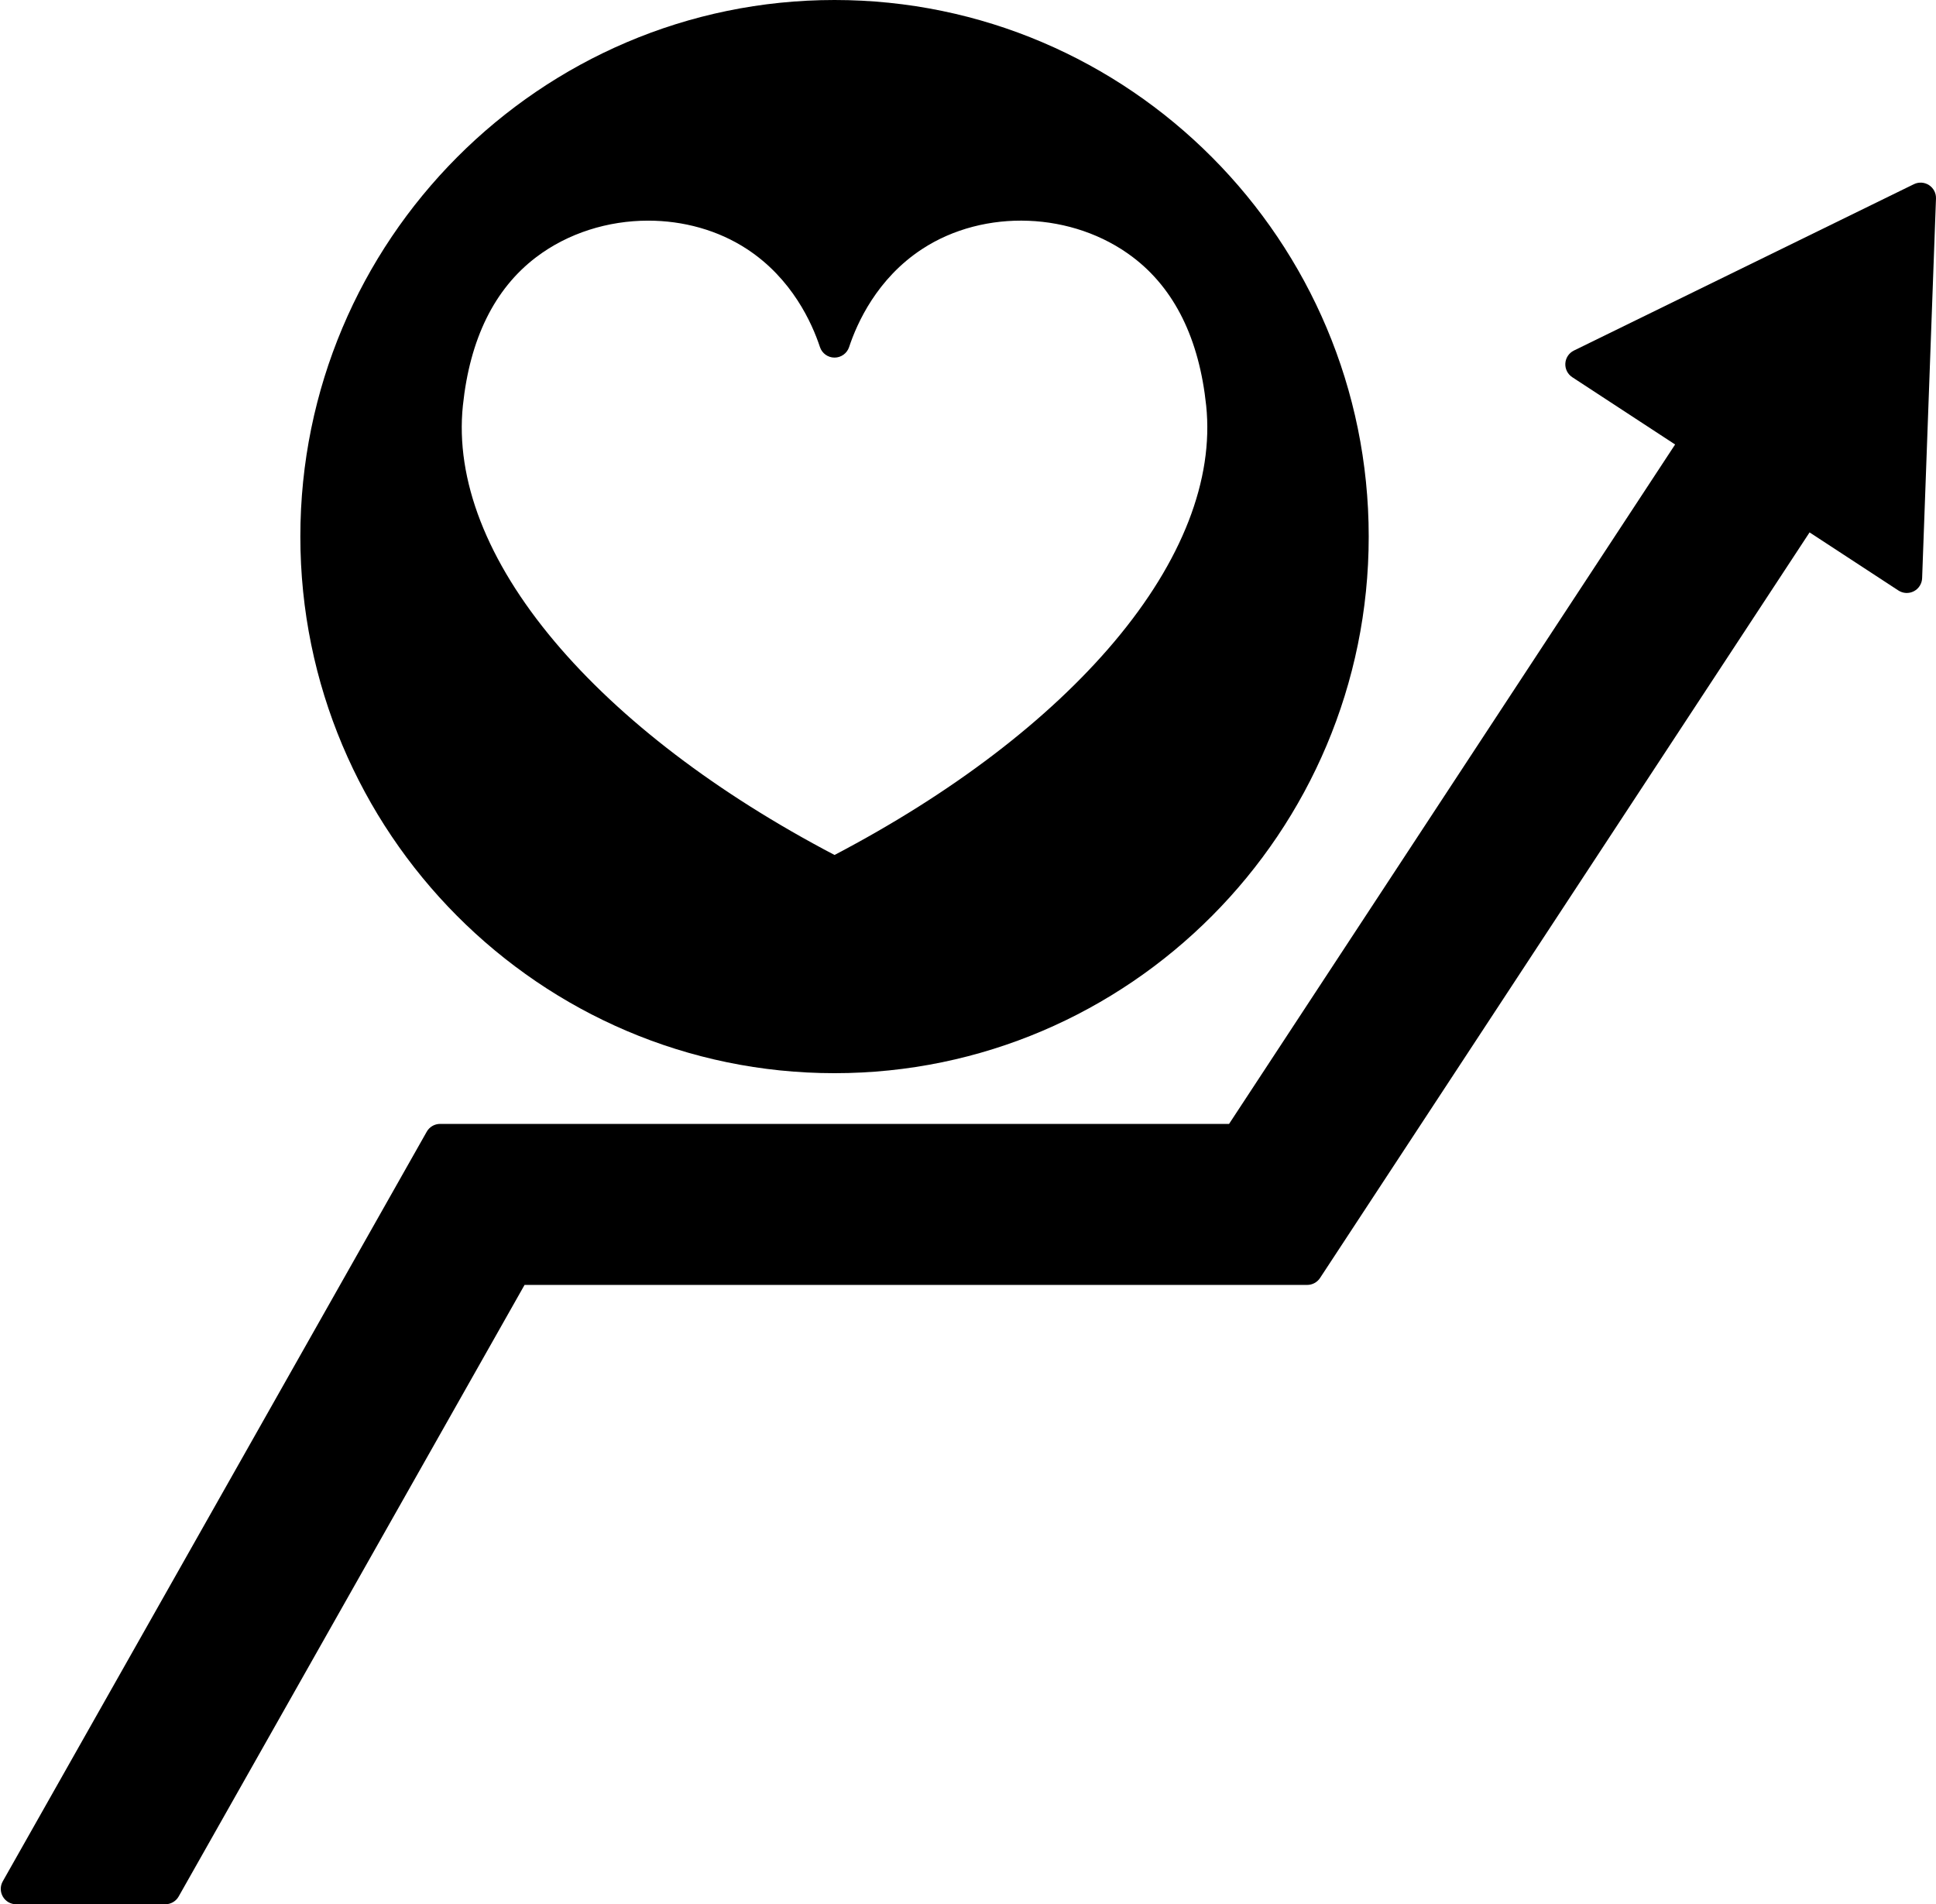 <?xml version="1.0" encoding="UTF-8"?><svg xmlns="http://www.w3.org/2000/svg" xmlns:xlink="http://www.w3.org/1999/xlink" height="496.0" preserveAspectRatio="xMidYMid meet" version="1.0" viewBox="-0.2 0.0 504.2 496.0" width="504.2" zoomAndPan="magnify"><g id="change1_1"><path d="M217.14,279.53c76.711,0,139.12-62.701,139.12-139.77C356.26,62.696,293.851,0,217.14,0S78.02,62.696,78.02,139.76 C78.02,216.829,140.429,279.53,217.14,279.53z M239.942,64.876c16.227-10.631,39.326-9.732,54.928,2.139 c10.824,8.227,17.237,21.225,19.062,38.649c2,19.24-6.254,40.477-23.874,61.414c-17.153,20.383-42.336,39.585-72.918,55.614 c-30.582-16.029-55.766-35.231-72.918-55.614c-17.619-20.937-25.874-42.173-23.871-61.43c1.823-17.408,8.232-30.406,19.05-38.633 c8.331-6.334,18.795-9.544,29.212-9.544c9.099,0,18.161,2.45,25.726,7.406c11.744,7.689,16.947,19.288,19.003,25.518 c0.541,1.639,2.072,2.746,3.798,2.746s3.257-1.107,3.798-2.746C222.995,84.164,228.198,72.565,239.942,64.876z"/><path d="M502.179,48.215c-1.18-0.766-2.674-0.856-3.938-0.238l-88.54,43.33c-1.292,0.632-2.145,1.909-2.234,3.344 c-0.089,1.436,0.599,2.809,1.802,3.596l26.788,17.527L319.891,292.74H114.42c-1.442,0-2.772,0.776-3.482,2.031L0.518,490.031 c-0.7,1.238-0.69,2.755,0.027,3.984C1.262,495.244,2.577,496,4,496h38.85c1.442,0,2.772-0.776,3.482-2.031l90.081-159.289H340.24 c1.348,0,2.604-0.678,3.344-1.805l127.489-194.202l23.128,15.125c1.207,0.79,2.747,0.869,4.027,0.205 c1.281-0.663,2.106-1.964,2.159-3.406l3.61-98.88C504.049,50.311,503.358,48.981,502.179,48.215z"/></g></svg>